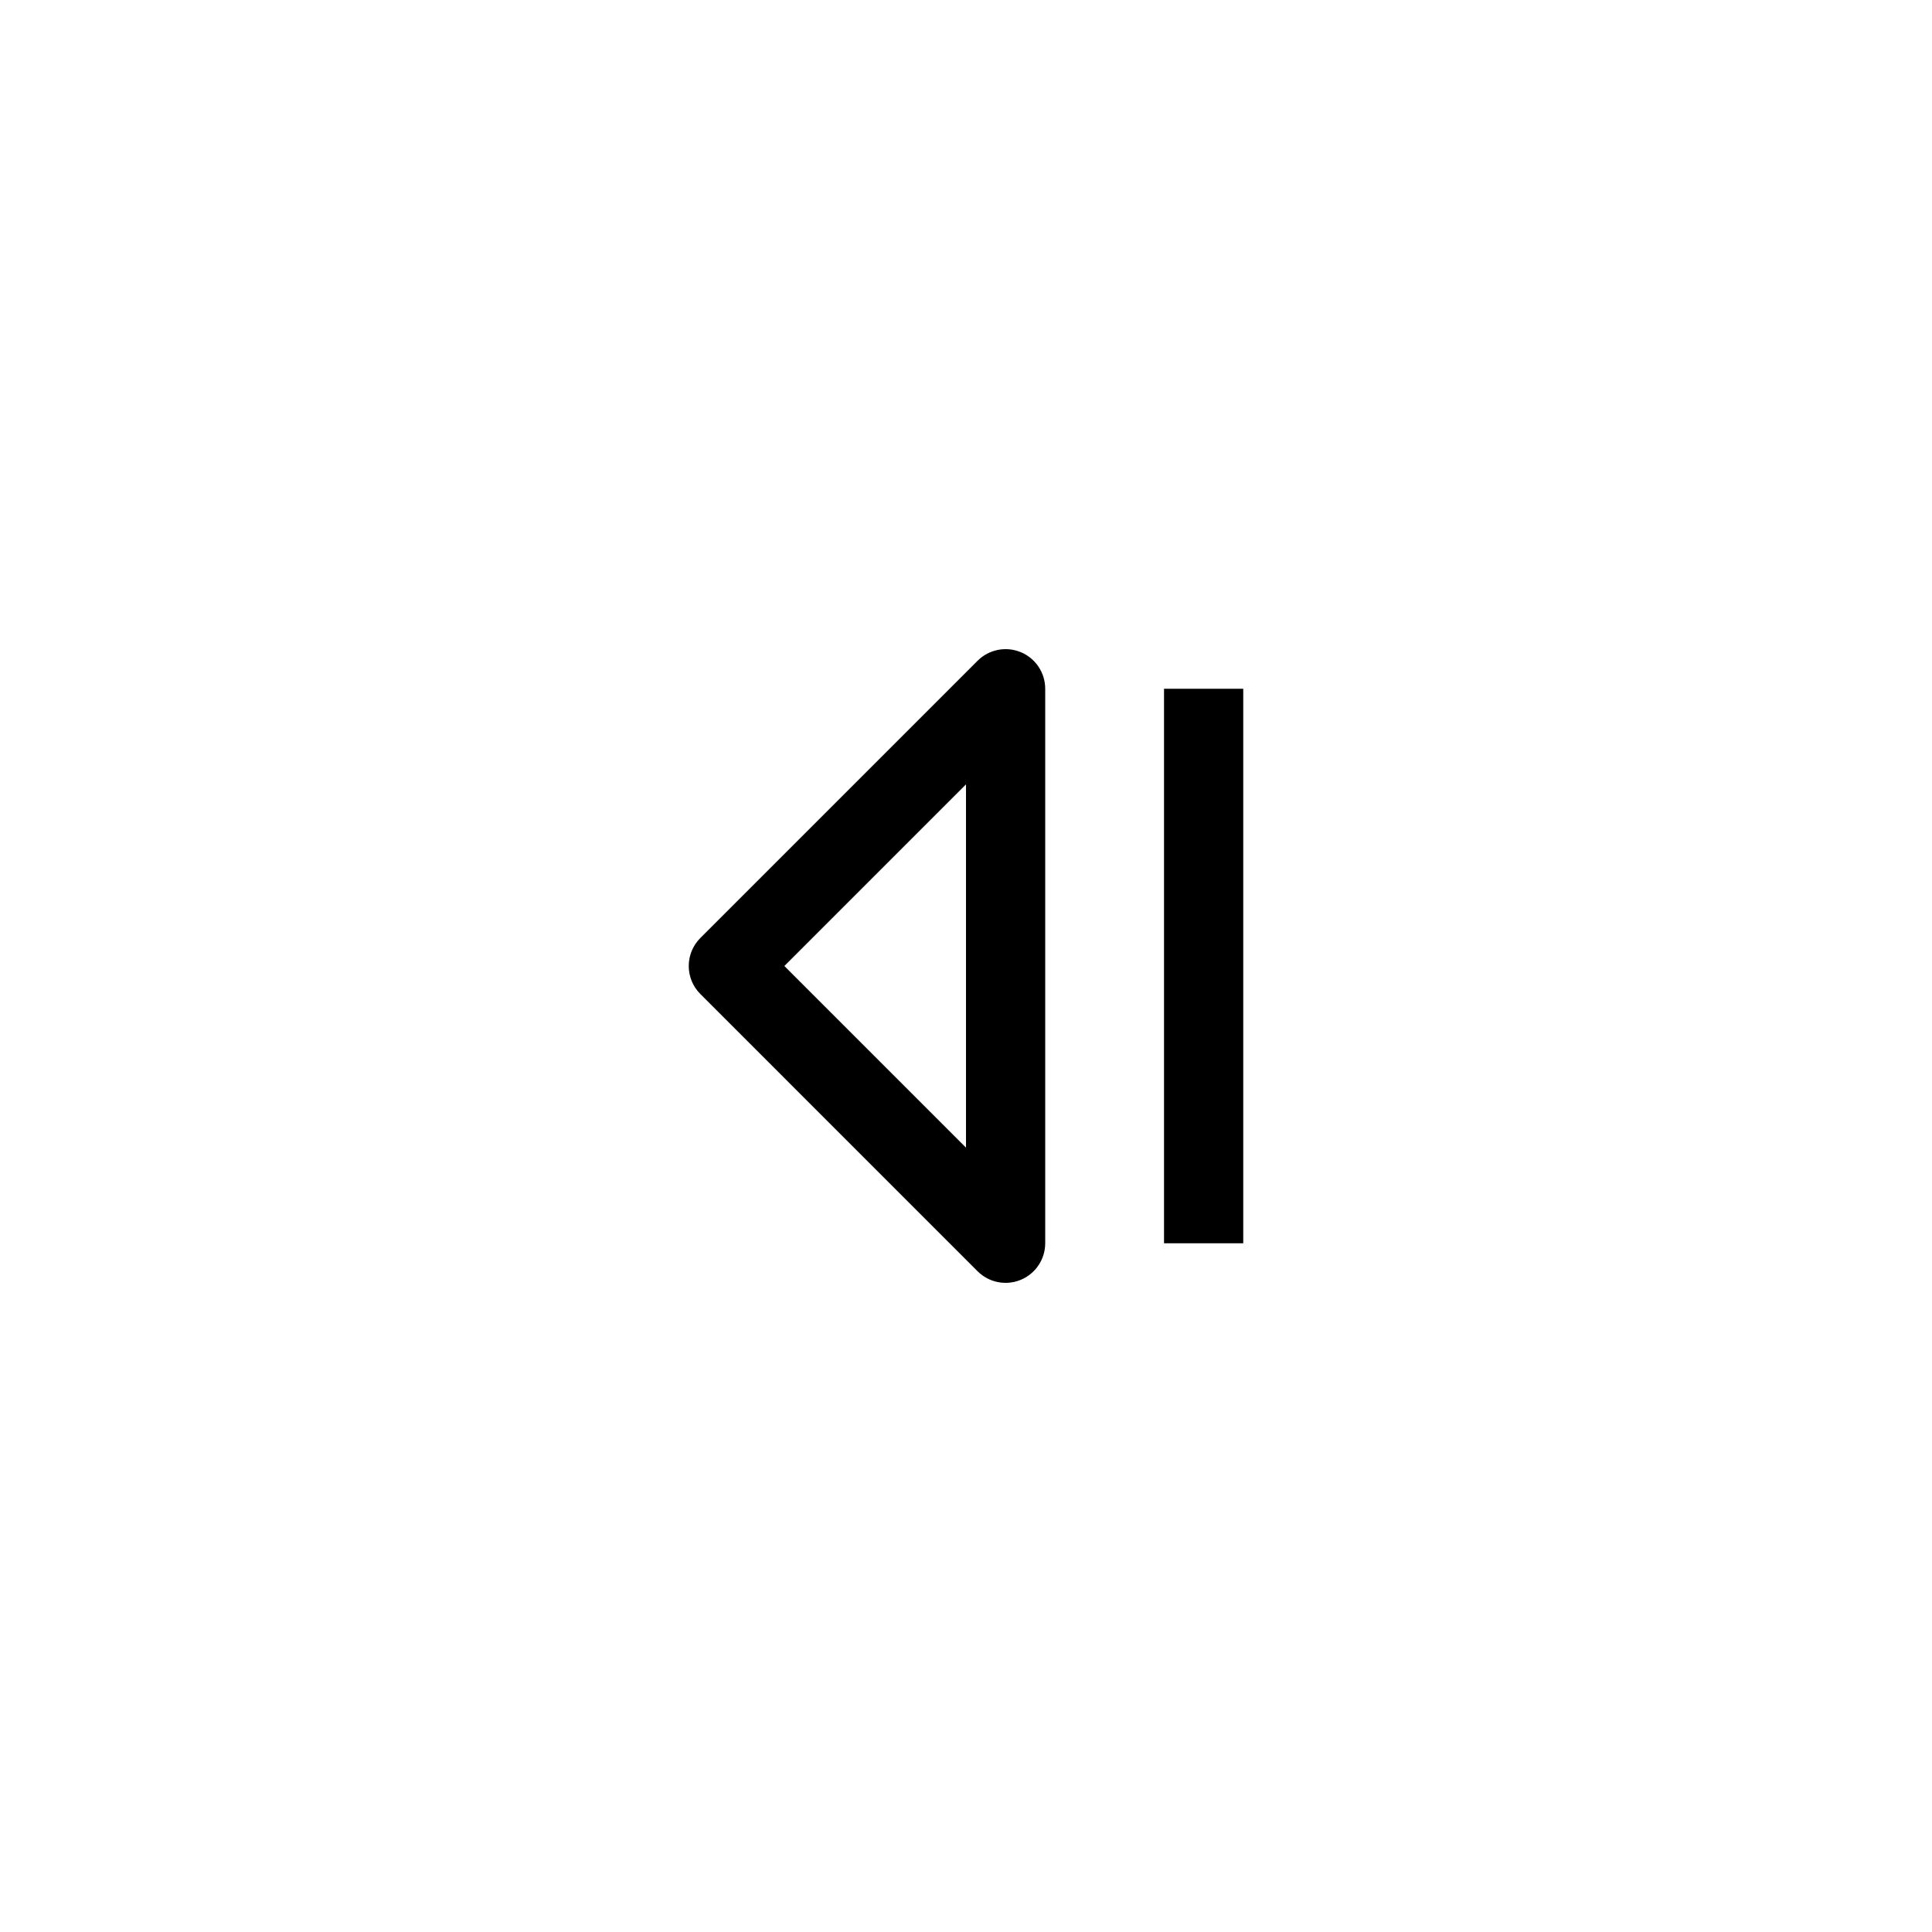 <?xml version="1.0" encoding="UTF-8"?>
<!-- Uploaded to: SVG Find, www.svgrepo.com, Generator: SVG Find Mixer Tools -->
<svg fill="#000000" width="800px" height="800px" version="1.1" viewBox="144 144 512 512" xmlns="http://www.w3.org/2000/svg">
 <g fill-rule="evenodd">
  <path d="m414.51 316.83c-3.922-1.625-8.438-0.727-11.441 2.277l-73.469 73.469c-4.102 4.102-4.102 10.746 0 14.848l73.469 73.473c3.004 3 7.519 3.898 11.441 2.273s6.481-5.453 6.481-9.695v-146.95c0-4.246-2.559-8.074-6.481-9.699zm-14.512 35.039v96.266l-48.133-48.133z"/>
  <path d="m452.48 326.53v146.95h20.992v-146.95z"/>
 </g>
</svg>
